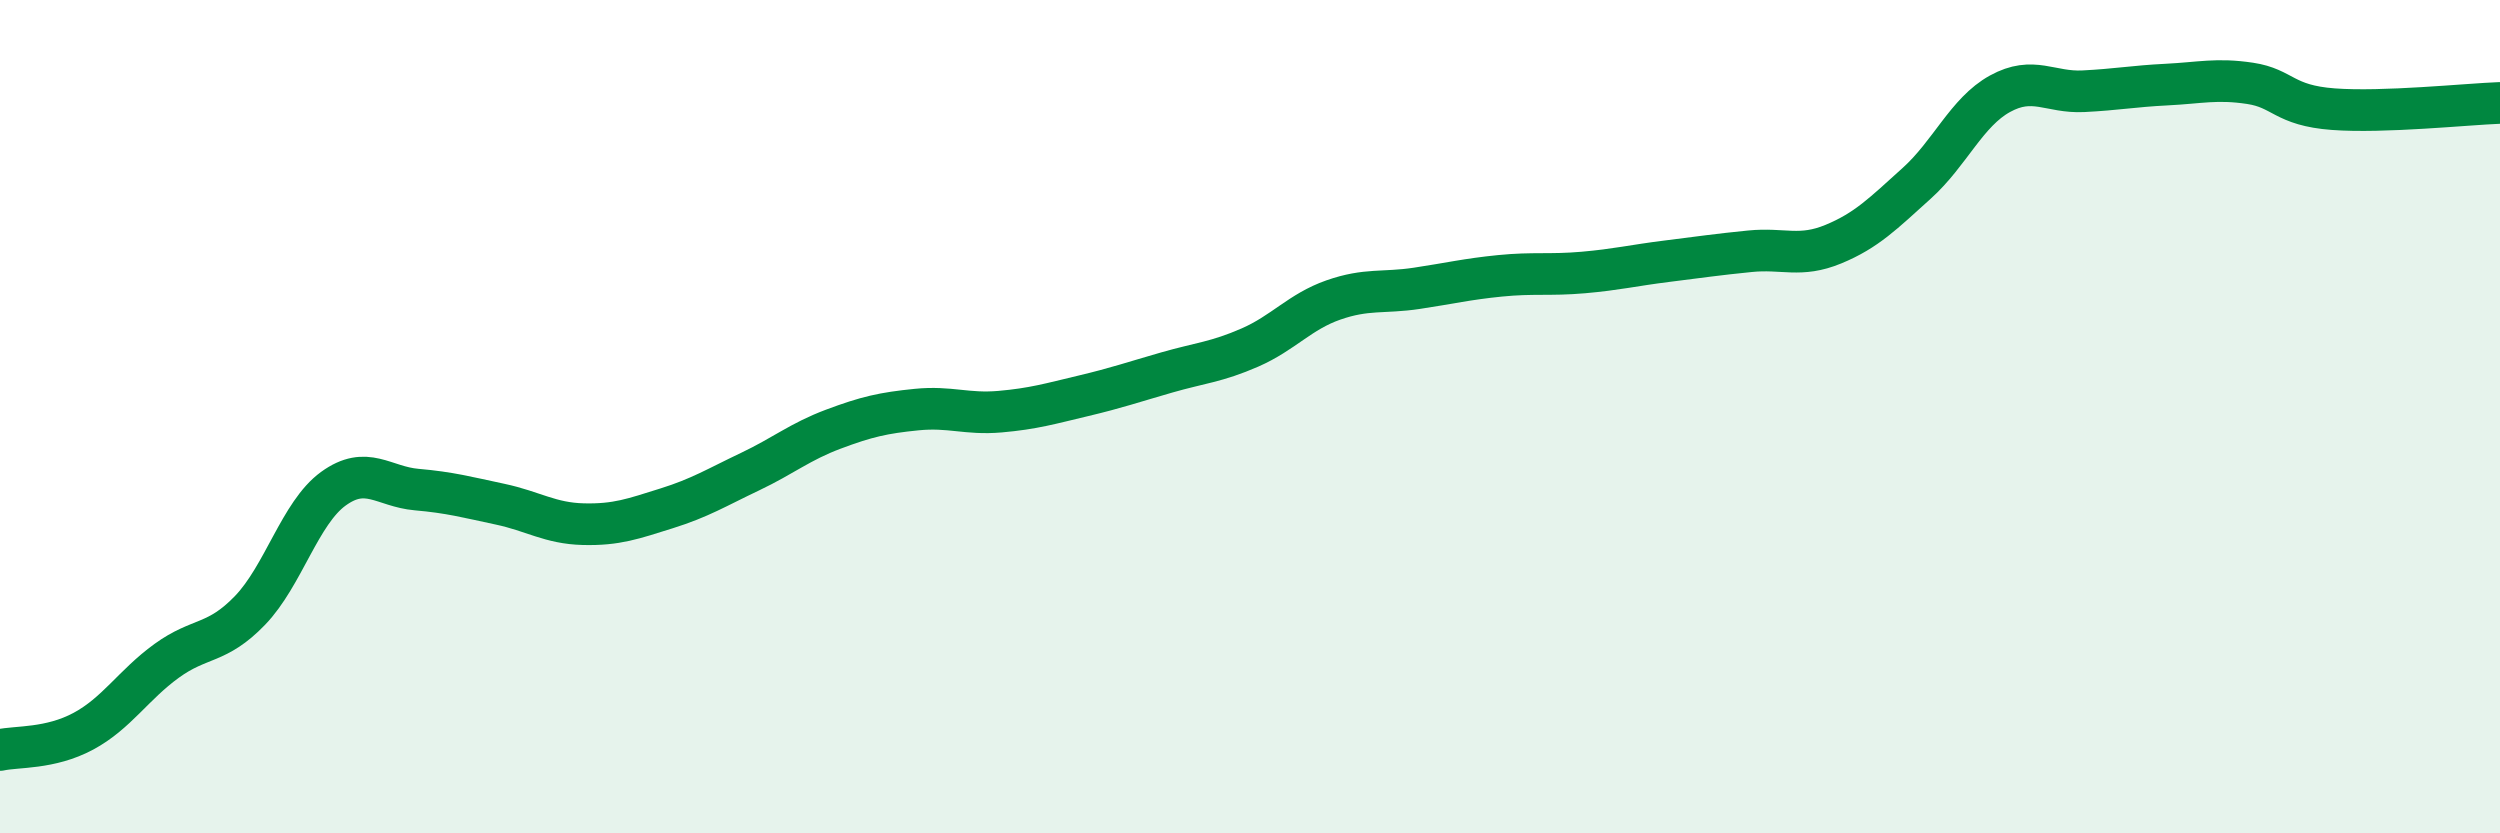 
    <svg width="60" height="20" viewBox="0 0 60 20" xmlns="http://www.w3.org/2000/svg">
      <path
        d="M 0,18 C 0.4,17.91 1.2,17.98 2,17.55 C 2.8,17.12 3.2,16.44 4,15.86 C 4.8,15.28 5.2,15.48 6,14.65 C 6.8,13.82 7.2,12.31 8,11.73 C 8.8,11.15 9.2,11.68 10,11.75 C 10.8,11.82 11.2,11.93 12,12.1 C 12.8,12.27 13.2,12.56 14,12.58 C 14.8,12.6 15.2,12.45 16,12.2 C 16.8,11.95 17.2,11.7 18,11.32 C 18.8,10.94 19.2,10.6 20,10.3 C 20.8,10 21.2,9.91 22,9.83 C 22.8,9.75 23.2,9.95 24,9.88 C 24.8,9.81 25.2,9.69 26,9.5 C 26.8,9.31 27.2,9.17 28,8.94 C 28.8,8.71 29.2,8.69 30,8.34 C 30.8,7.99 31.2,7.48 32,7.2 C 32.8,6.92 33.2,7.04 34,6.92 C 34.8,6.8 35.2,6.7 36,6.62 C 36.8,6.54 37.2,6.61 38,6.54 C 38.8,6.47 39.2,6.37 40,6.27 C 40.8,6.17 41.2,6.11 42,6.03 C 42.8,5.95 43.2,6.19 44,5.86 C 44.8,5.53 45.2,5.12 46,4.4 C 46.8,3.68 47.2,2.69 48,2.25 C 48.8,1.81 49.2,2.23 50,2.19 C 50.8,2.15 51.2,2.07 52,2.03 C 52.8,1.99 53.2,1.88 54,2 C 54.8,2.12 54.8,2.53 56,2.62 C 57.2,2.71 59.2,2.5 60,2.47L60 20L0 20Z"
        fill="#008740"
        opacity="0.1"
        stroke-linecap="round"
        stroke-linejoin="round"
      />
      <path
        d="M 0,18 C 0.4,17.91 1.2,17.98 2,17.55 C 2.8,17.12 3.2,16.44 4,15.86 C 4.8,15.28 5.2,15.48 6,14.65 C 6.8,13.82 7.2,12.31 8,11.73 C 8.8,11.15 9.2,11.68 10,11.75 C 10.8,11.82 11.2,11.93 12,12.1 C 12.8,12.27 13.2,12.56 14,12.58 C 14.8,12.6 15.2,12.45 16,12.2 C 16.8,11.95 17.2,11.7 18,11.32 C 18.8,10.94 19.2,10.6 20,10.3 C 20.8,10 21.2,9.91 22,9.83 C 22.8,9.75 23.2,9.95 24,9.88 C 24.8,9.81 25.2,9.69 26,9.5 C 26.8,9.31 27.2,9.17 28,8.94 C 28.8,8.71 29.2,8.69 30,8.34 C 30.8,7.99 31.2,7.48 32,7.2 C 32.8,6.92 33.2,7.04 34,6.92 C 34.8,6.8 35.2,6.7 36,6.62 C 36.8,6.54 37.2,6.61 38,6.54 C 38.8,6.47 39.2,6.37 40,6.27 C 40.8,6.17 41.2,6.11 42,6.03 C 42.8,5.95 43.2,6.19 44,5.86 C 44.8,5.53 45.2,5.12 46,4.4 C 46.8,3.68 47.2,2.69 48,2.25 C 48.8,1.81 49.2,2.23 50,2.19 C 50.8,2.15 51.2,2.07 52,2.03 C 52.8,1.99 53.2,1.88 54,2 C 54.8,2.12 54.8,2.53 56,2.62 C 57.2,2.71 59.2,2.5 60,2.47"
        stroke="#008740"
        stroke-width="1"
        fill="none"
        stroke-linecap="round"
        stroke-linejoin="round"
      />
    </svg>
  